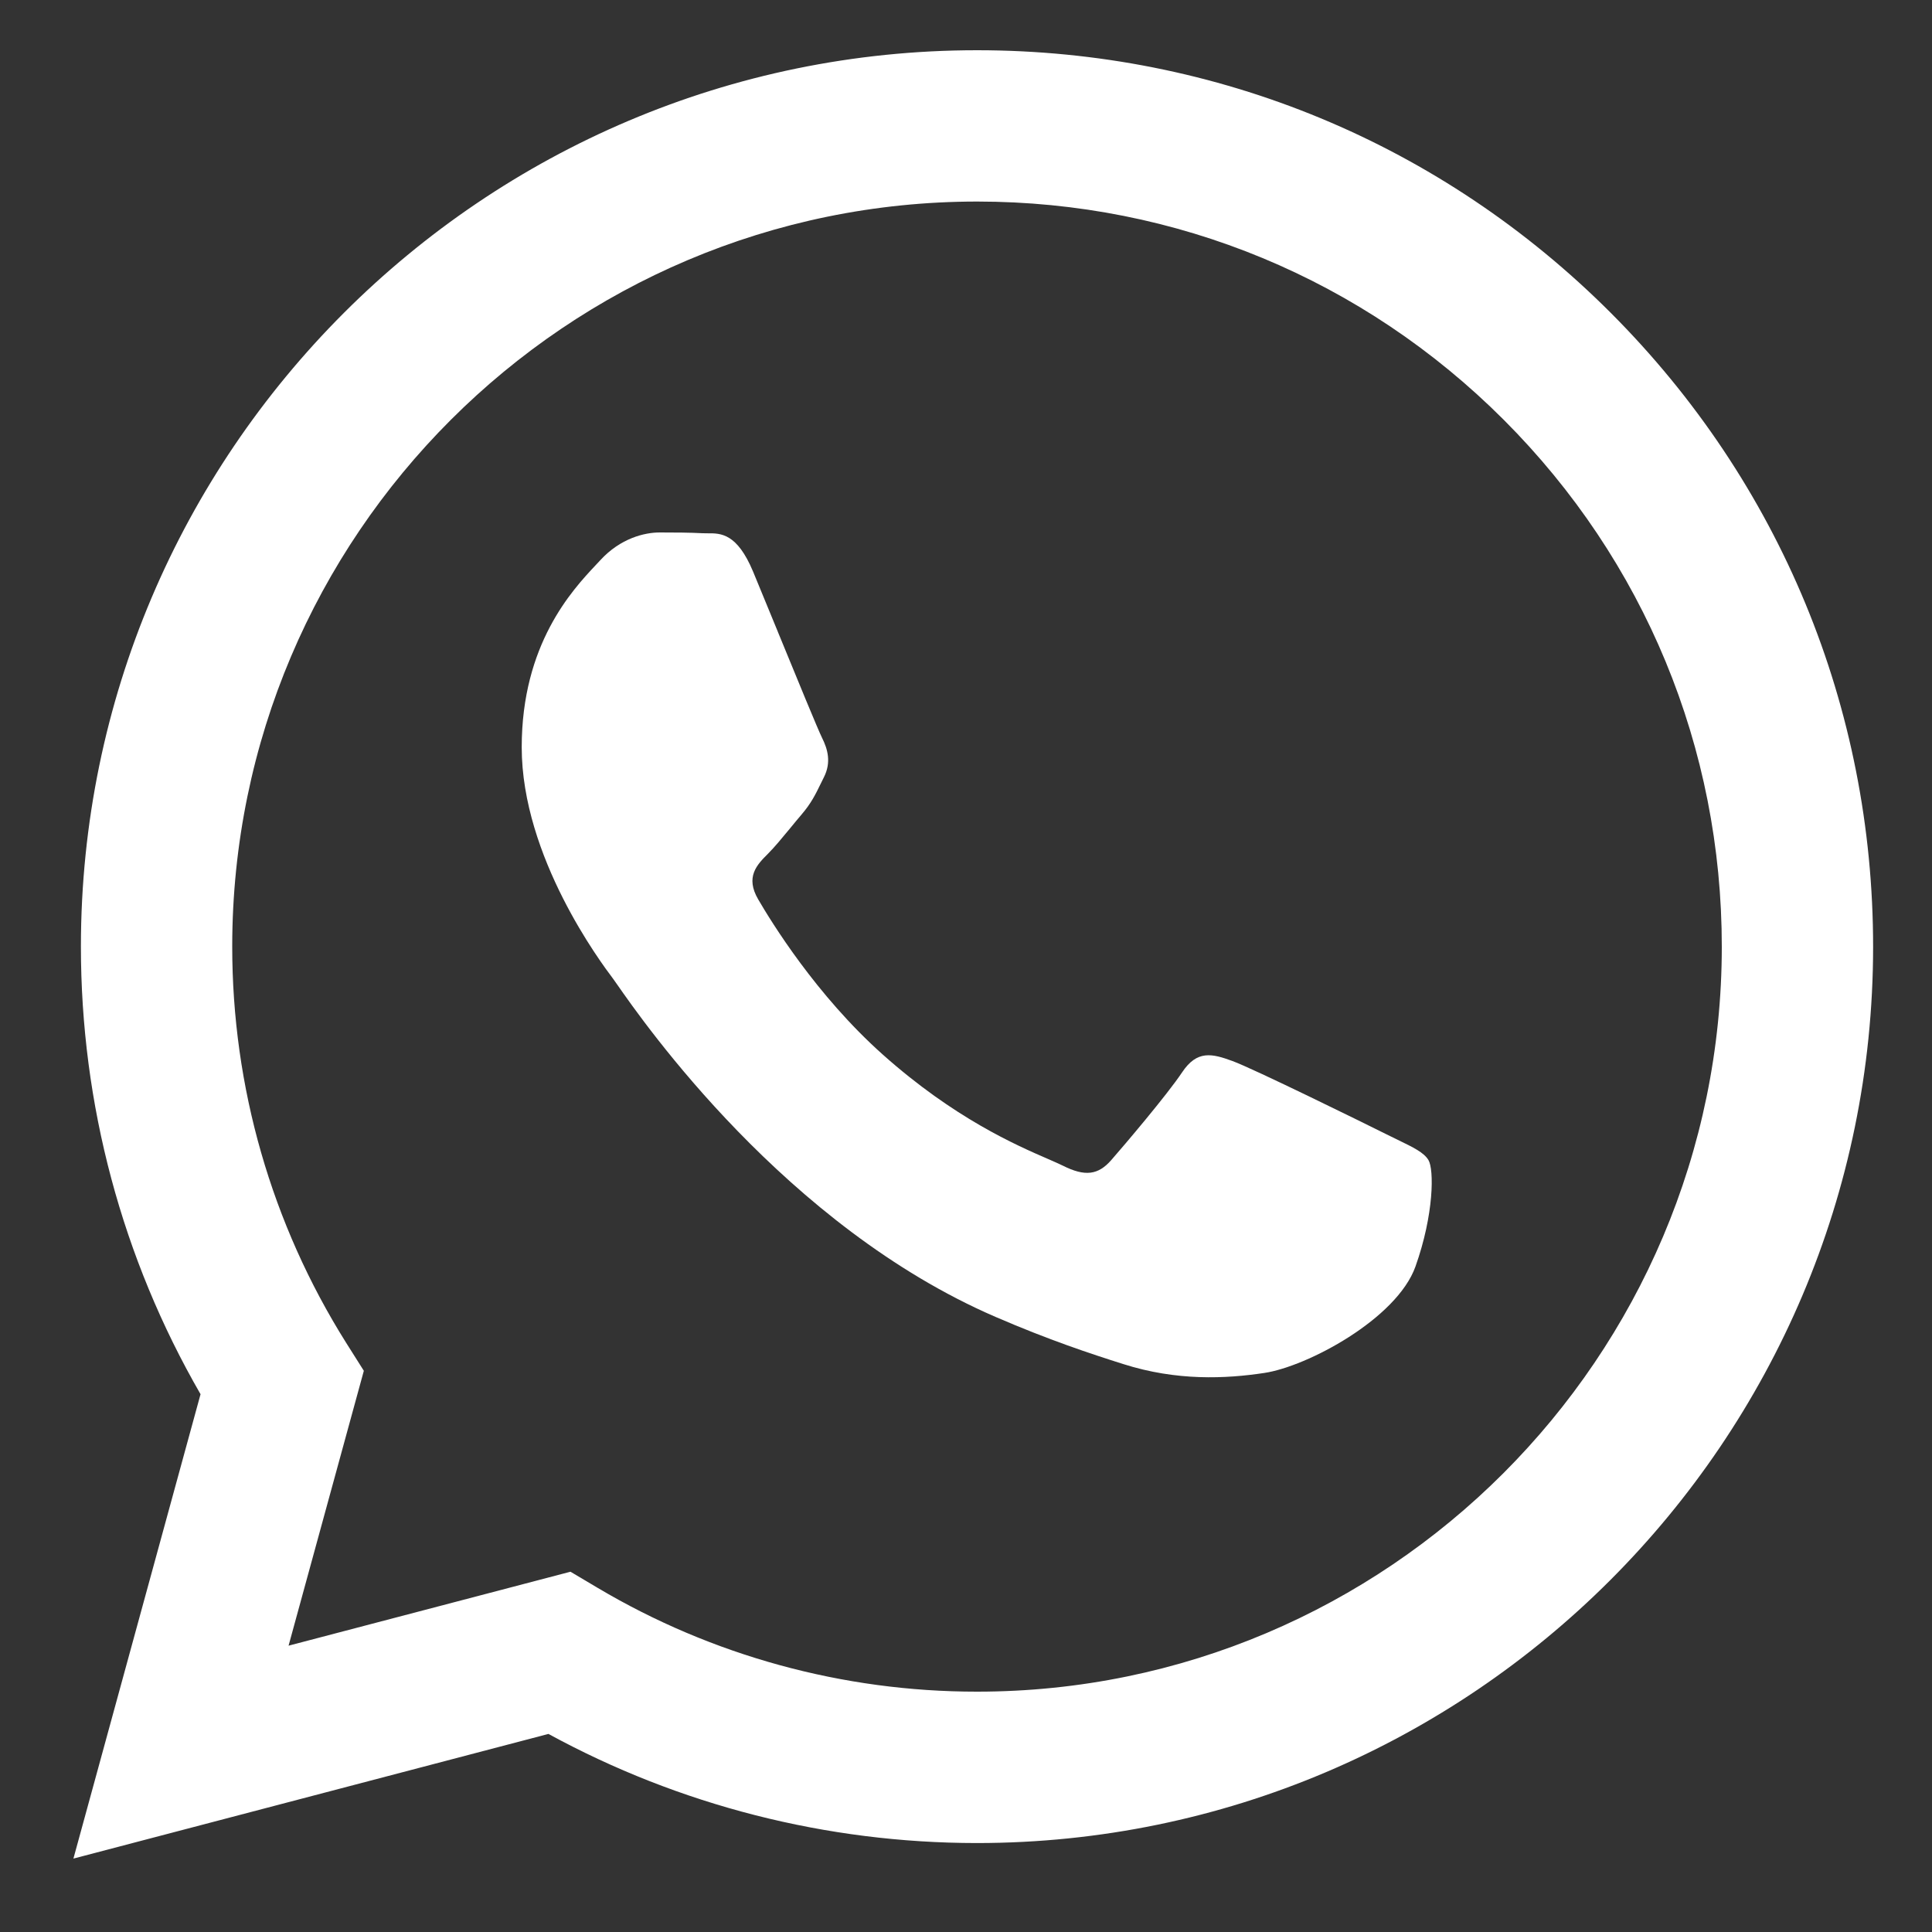 <svg width="25" height="25" viewBox="0 0 25 25" fill="none" xmlns="http://www.w3.org/2000/svg">
<rect x="0" y="0" width="25" height="25" fill="#333333" stroke="none"/>
<path d="M18.484 15.011C18.426 14.914 18.29 14.848 18.088 14.75C18.039 14.726 17.986 14.701 17.929 14.672C17.639 14.527 16.215 13.827 15.949 13.73C15.684 13.633 15.491 13.585 15.297 13.875C15.104 14.165 14.549 14.818 14.38 15.011C14.211 15.204 14.042 15.229 13.752 15.083C13.705 15.06 13.641 15.032 13.561 14.997C13.153 14.82 12.348 14.471 11.422 13.645C10.561 12.877 9.98 11.928 9.811 11.638C9.642 11.348 9.793 11.191 9.938 11.047C10.024 10.961 10.124 10.839 10.224 10.718C10.274 10.657 10.324 10.596 10.372 10.54C10.495 10.396 10.549 10.287 10.621 10.139C10.634 10.113 10.648 10.085 10.662 10.056C10.759 9.863 10.71 9.694 10.638 9.549C10.589 9.452 10.314 8.782 10.065 8.175C10.065 8.175 10.065 8.174 10.065 8.174C9.941 7.874 9.825 7.589 9.745 7.397C9.537 6.899 9.326 6.9 9.158 6.901C9.135 6.901 9.114 6.901 9.093 6.9C8.924 6.891 8.731 6.89 8.537 6.89C8.344 6.89 8.03 6.962 7.765 7.252C7.748 7.271 7.729 7.291 7.708 7.313C7.406 7.635 6.751 8.335 6.751 9.669C6.751 11.088 7.778 12.459 7.932 12.663L7.934 12.666C7.943 12.679 7.96 12.703 7.985 12.738C8.332 13.236 10.167 15.868 12.883 17.041C13.575 17.34 14.114 17.518 14.535 17.651C15.229 17.872 15.861 17.841 16.36 17.766C16.916 17.683 18.074 17.066 18.316 16.389C18.557 15.712 18.557 15.132 18.484 15.011Z" fill="white"/>
<path fill-rule="evenodd" clip-rule="evenodd" d="M12.643 23.849C19.036 23.846 24.235 18.645 24.238 12.254C24.239 9.155 23.034 6.242 20.845 4.05C18.656 1.859 15.745 0.651 12.643 0.65C6.251 0.65 1.05 5.851 1.047 12.244C1.046 14.288 1.58 16.283 2.595 18.041L0.95 24.05L7.097 22.437C8.79 23.361 10.697 23.848 12.638 23.849H12.643ZM3.734 21.295L7.382 20.338L7.734 20.547C9.213 21.425 10.909 21.89 12.639 21.89H12.643C17.955 21.89 22.278 17.567 22.28 12.253C22.281 9.677 21.28 7.256 19.46 5.434C17.64 3.613 15.221 2.609 12.646 2.608C7.33 2.608 3.007 6.931 3.005 12.245C3.004 14.066 3.514 15.839 4.478 17.374L4.708 17.738L3.734 21.295Z" fill="white"/>
</svg>
